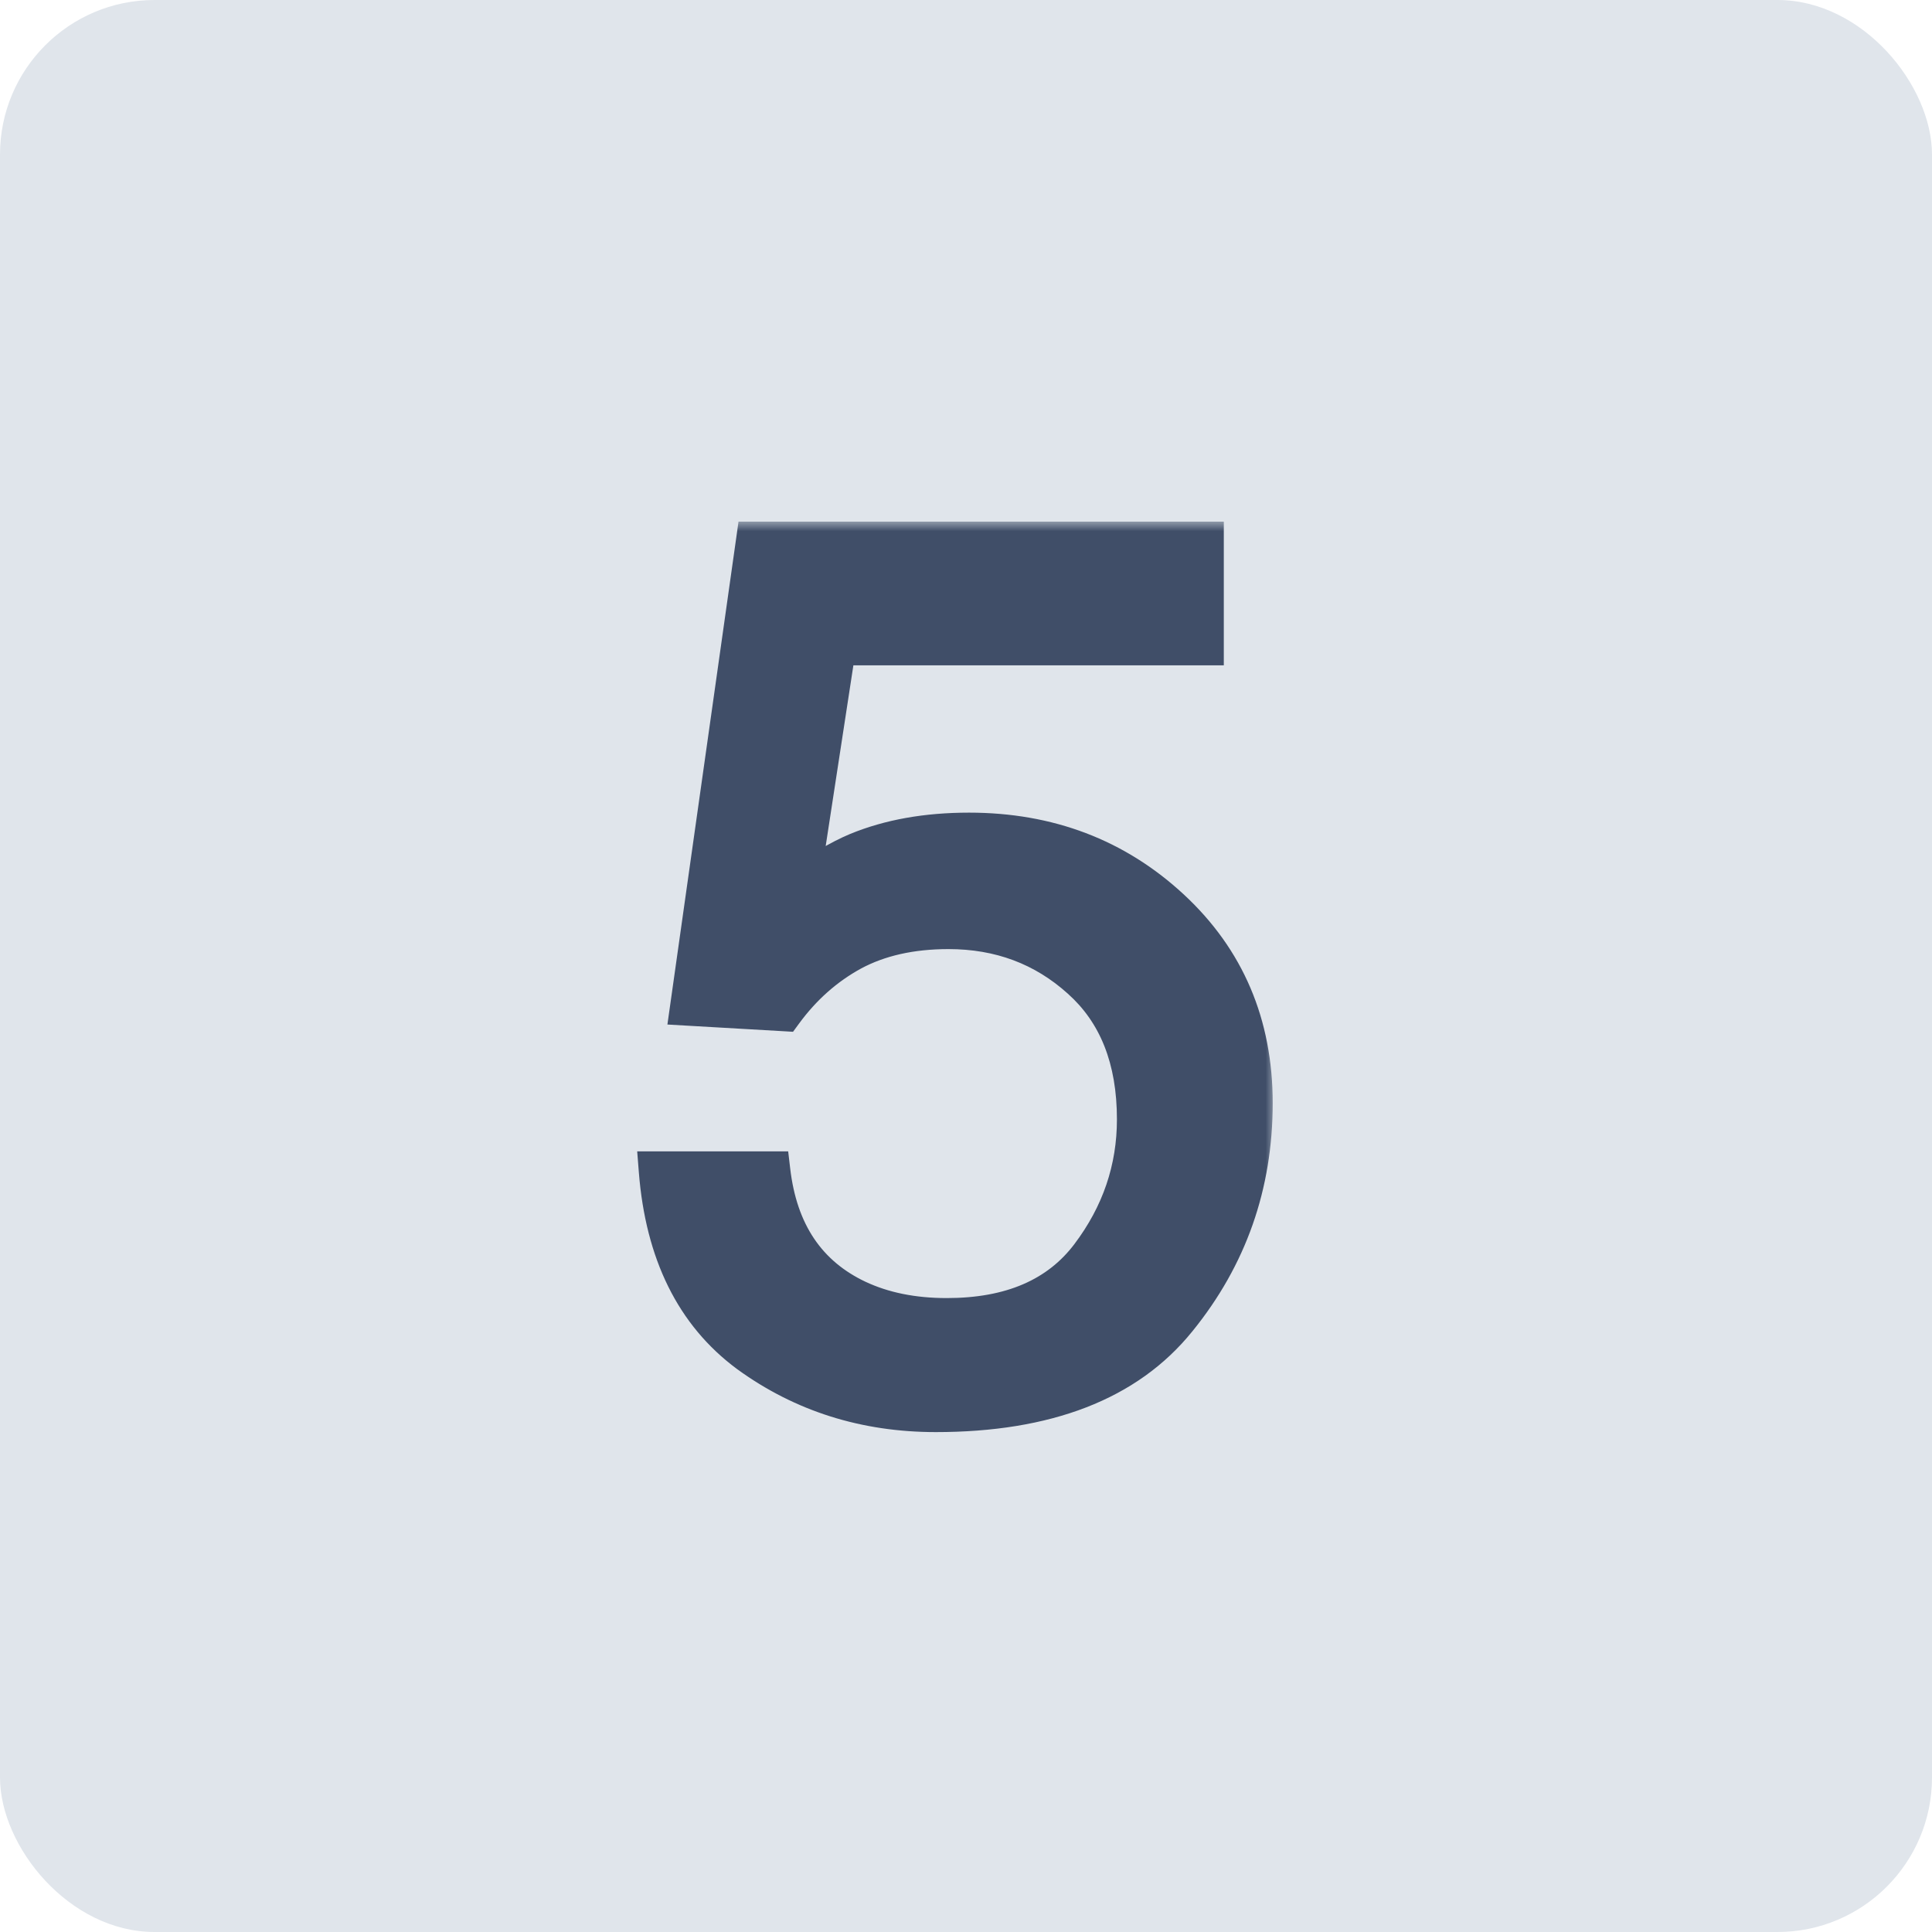 <?xml version="1.0" encoding="UTF-8"?> <svg xmlns="http://www.w3.org/2000/svg" width="100" height="100" viewBox="0 0 100 100" fill="none"><rect width="100" height="100" rx="8" fill="#E0E5EB"></rect><mask id="path-2-outside-1_45_1253" maskUnits="userSpaceOnUse" x="32" y="27" width="34" height="48" fill="black"><rect fill="white" x="32" y="27" width="34" height="48"></rect><path d="M39.906 60.594C40.281 63.802 41.771 66.021 44.375 67.25C45.708 67.875 47.25 68.188 49 68.188C52.333 68.188 54.802 67.125 56.406 65C58.01 62.875 58.812 60.521 58.812 57.938C58.812 54.812 57.854 52.396 55.938 50.688C54.042 48.979 51.76 48.125 49.094 48.125C47.156 48.125 45.49 48.5 44.094 49.25C42.719 50 41.542 51.042 40.562 52.375L35.688 52.094L39.094 28H62.344V33.438H43.312L41.406 45.875C42.448 45.083 43.438 44.49 44.375 44.094C46.042 43.406 47.969 43.062 50.156 43.062C54.26 43.062 57.74 44.385 60.594 47.031C63.448 49.677 64.875 53.031 64.875 57.094C64.875 61.323 63.562 65.052 60.938 68.281C58.333 71.51 54.167 73.125 48.438 73.125C44.792 73.125 41.562 72.104 38.75 70.062C35.958 68 34.396 64.844 34.062 60.594H39.906Z"></path></mask><path d="M39.906 60.594C40.281 63.802 41.771 66.021 44.375 67.25C45.708 67.875 47.25 68.188 49 68.188C52.333 68.188 54.802 67.125 56.406 65C58.01 62.875 58.812 60.521 58.812 57.938C58.812 54.812 57.854 52.396 55.938 50.688C54.042 48.979 51.76 48.125 49.094 48.125C47.156 48.125 45.49 48.5 44.094 49.25C42.719 50 41.542 51.042 40.562 52.375L35.688 52.094L39.094 28H62.344V33.438H43.312L41.406 45.875C42.448 45.083 43.438 44.49 44.375 44.094C46.042 43.406 47.969 43.062 50.156 43.062C54.26 43.062 57.74 44.385 60.594 47.031C63.448 49.677 64.875 53.031 64.875 57.094C64.875 61.323 63.562 65.052 60.938 68.281C58.333 71.51 54.167 73.125 48.438 73.125C44.792 73.125 41.562 72.104 38.75 70.062C35.958 68 34.396 64.844 34.062 60.594H39.906Z" fill="#404E68"></path><path d="M39.906 60.594L40.9 60.478L40.796 59.594H39.906V60.594ZM44.375 67.25L43.948 68.154L43.951 68.156L44.375 67.25ZM55.938 50.688L55.268 51.43L55.272 51.434L55.938 50.688ZM44.094 49.25L43.62 48.369L43.615 48.372L44.094 49.25ZM40.562 52.375L40.505 53.373L41.047 53.405L41.368 52.967L40.562 52.375ZM35.688 52.094L34.697 51.954L34.545 53.029L35.63 53.092L35.688 52.094ZM39.094 28V27H38.225L38.104 27.86L39.094 28ZM62.344 28H63.344V27H62.344V28ZM62.344 33.438V34.438H63.344V33.438H62.344ZM43.312 33.438V32.438H42.454L42.324 33.286L43.312 33.438ZM41.406 45.875L40.418 45.724L40.043 48.167L42.011 46.671L41.406 45.875ZM44.375 44.094L43.994 43.169L43.986 43.172L44.375 44.094ZM60.938 68.281L60.161 67.65L60.159 67.653L60.938 68.281ZM38.75 70.062L38.156 70.867L38.163 70.872L38.75 70.062ZM34.062 60.594V59.594H32.981L33.066 60.672L34.062 60.594ZM39.906 60.594L38.913 60.71C39.322 64.212 40.989 66.758 43.948 68.154L44.375 67.25L44.802 66.346C42.553 65.284 41.24 63.393 40.9 60.478L39.906 60.594ZM44.375 67.25L43.951 68.156C45.439 68.853 47.131 69.188 49 69.188V68.188V67.188C47.369 67.188 45.977 66.897 44.799 66.344L44.375 67.25ZM49 68.188V69.188C52.559 69.188 55.364 68.04 57.204 65.603L56.406 65L55.608 64.397C54.24 66.21 52.107 67.188 49 67.188V68.188ZM56.406 65L57.204 65.603C58.935 63.31 59.812 60.745 59.812 57.938H58.812H57.812C57.812 60.296 57.086 62.44 55.608 64.397L56.406 65ZM58.812 57.938H59.812C59.812 54.595 58.778 51.88 56.603 49.941L55.938 50.688L55.272 51.434C56.93 52.912 57.812 55.03 57.812 57.938H58.812ZM55.938 50.688L56.607 49.945C54.519 48.063 51.995 47.125 49.094 47.125V48.125V49.125C51.525 49.125 53.565 49.895 55.268 51.43L55.938 50.688ZM49.094 48.125V47.125C47.028 47.125 45.191 47.525 43.62 48.369L44.094 49.25L44.567 50.131C45.788 49.475 47.285 49.125 49.094 49.125V48.125ZM44.094 49.25L43.615 48.372C42.104 49.196 40.817 50.338 39.757 51.783L40.562 52.375L41.368 52.967C42.266 51.745 43.334 50.804 44.573 50.128L44.094 49.25ZM40.562 52.375L40.62 51.377L35.745 51.095L35.688 52.094L35.63 53.092L40.505 53.373L40.562 52.375ZM35.688 52.094L36.678 52.234L40.084 28.14L39.094 28L38.104 27.86L34.697 51.954L35.688 52.094ZM39.094 28V29H62.344V28V27H39.094V28ZM62.344 28H61.344V33.438H62.344H63.344V28H62.344ZM62.344 33.438V32.438H43.312V33.438V34.438H62.344V33.438ZM43.312 33.438L42.324 33.286L40.418 45.724L41.406 45.875L42.395 46.026L44.301 33.589L43.312 33.438ZM41.406 45.875L42.011 46.671C43.004 45.916 43.922 45.371 44.764 45.015L44.375 44.094L43.986 43.172C42.953 43.608 41.892 44.25 40.801 45.079L41.406 45.875ZM44.375 44.094L44.756 45.018C46.279 44.39 48.072 44.062 50.156 44.062V43.062V42.062C47.865 42.062 45.804 42.422 43.994 43.169L44.375 44.094ZM50.156 43.062V44.062C54.023 44.062 57.255 45.3 59.914 47.765L60.594 47.031L61.274 46.298C58.224 43.471 54.497 42.062 50.156 42.062V43.062ZM60.594 47.031L59.914 47.765C62.554 50.212 63.875 53.296 63.875 57.094H64.875H65.875C65.875 52.767 64.342 49.142 61.274 46.298L60.594 47.031ZM64.875 57.094H63.875C63.875 61.097 62.639 64.603 60.161 67.65L60.938 68.281L61.714 68.912C64.486 65.501 65.875 61.549 65.875 57.094H64.875ZM60.938 68.281L60.159 67.653C57.81 70.567 53.986 72.125 48.438 72.125V73.125V74.125C54.347 74.125 58.857 72.454 61.716 68.909L60.938 68.281ZM48.438 73.125V72.125C44.992 72.125 41.971 71.165 39.337 69.253L38.75 70.062L38.163 70.872C41.154 73.044 44.592 74.125 48.438 74.125V73.125ZM38.75 70.062L39.344 69.258C36.838 67.406 35.376 64.548 35.059 60.516L34.062 60.594L33.066 60.672C33.416 65.139 35.079 68.594 38.156 70.867L38.75 70.062ZM34.062 60.594V61.594H39.906V60.594V59.594H34.062V60.594Z" fill="#404E68" mask="url(#path-2-outside-1_45_1253)"></path></svg> 